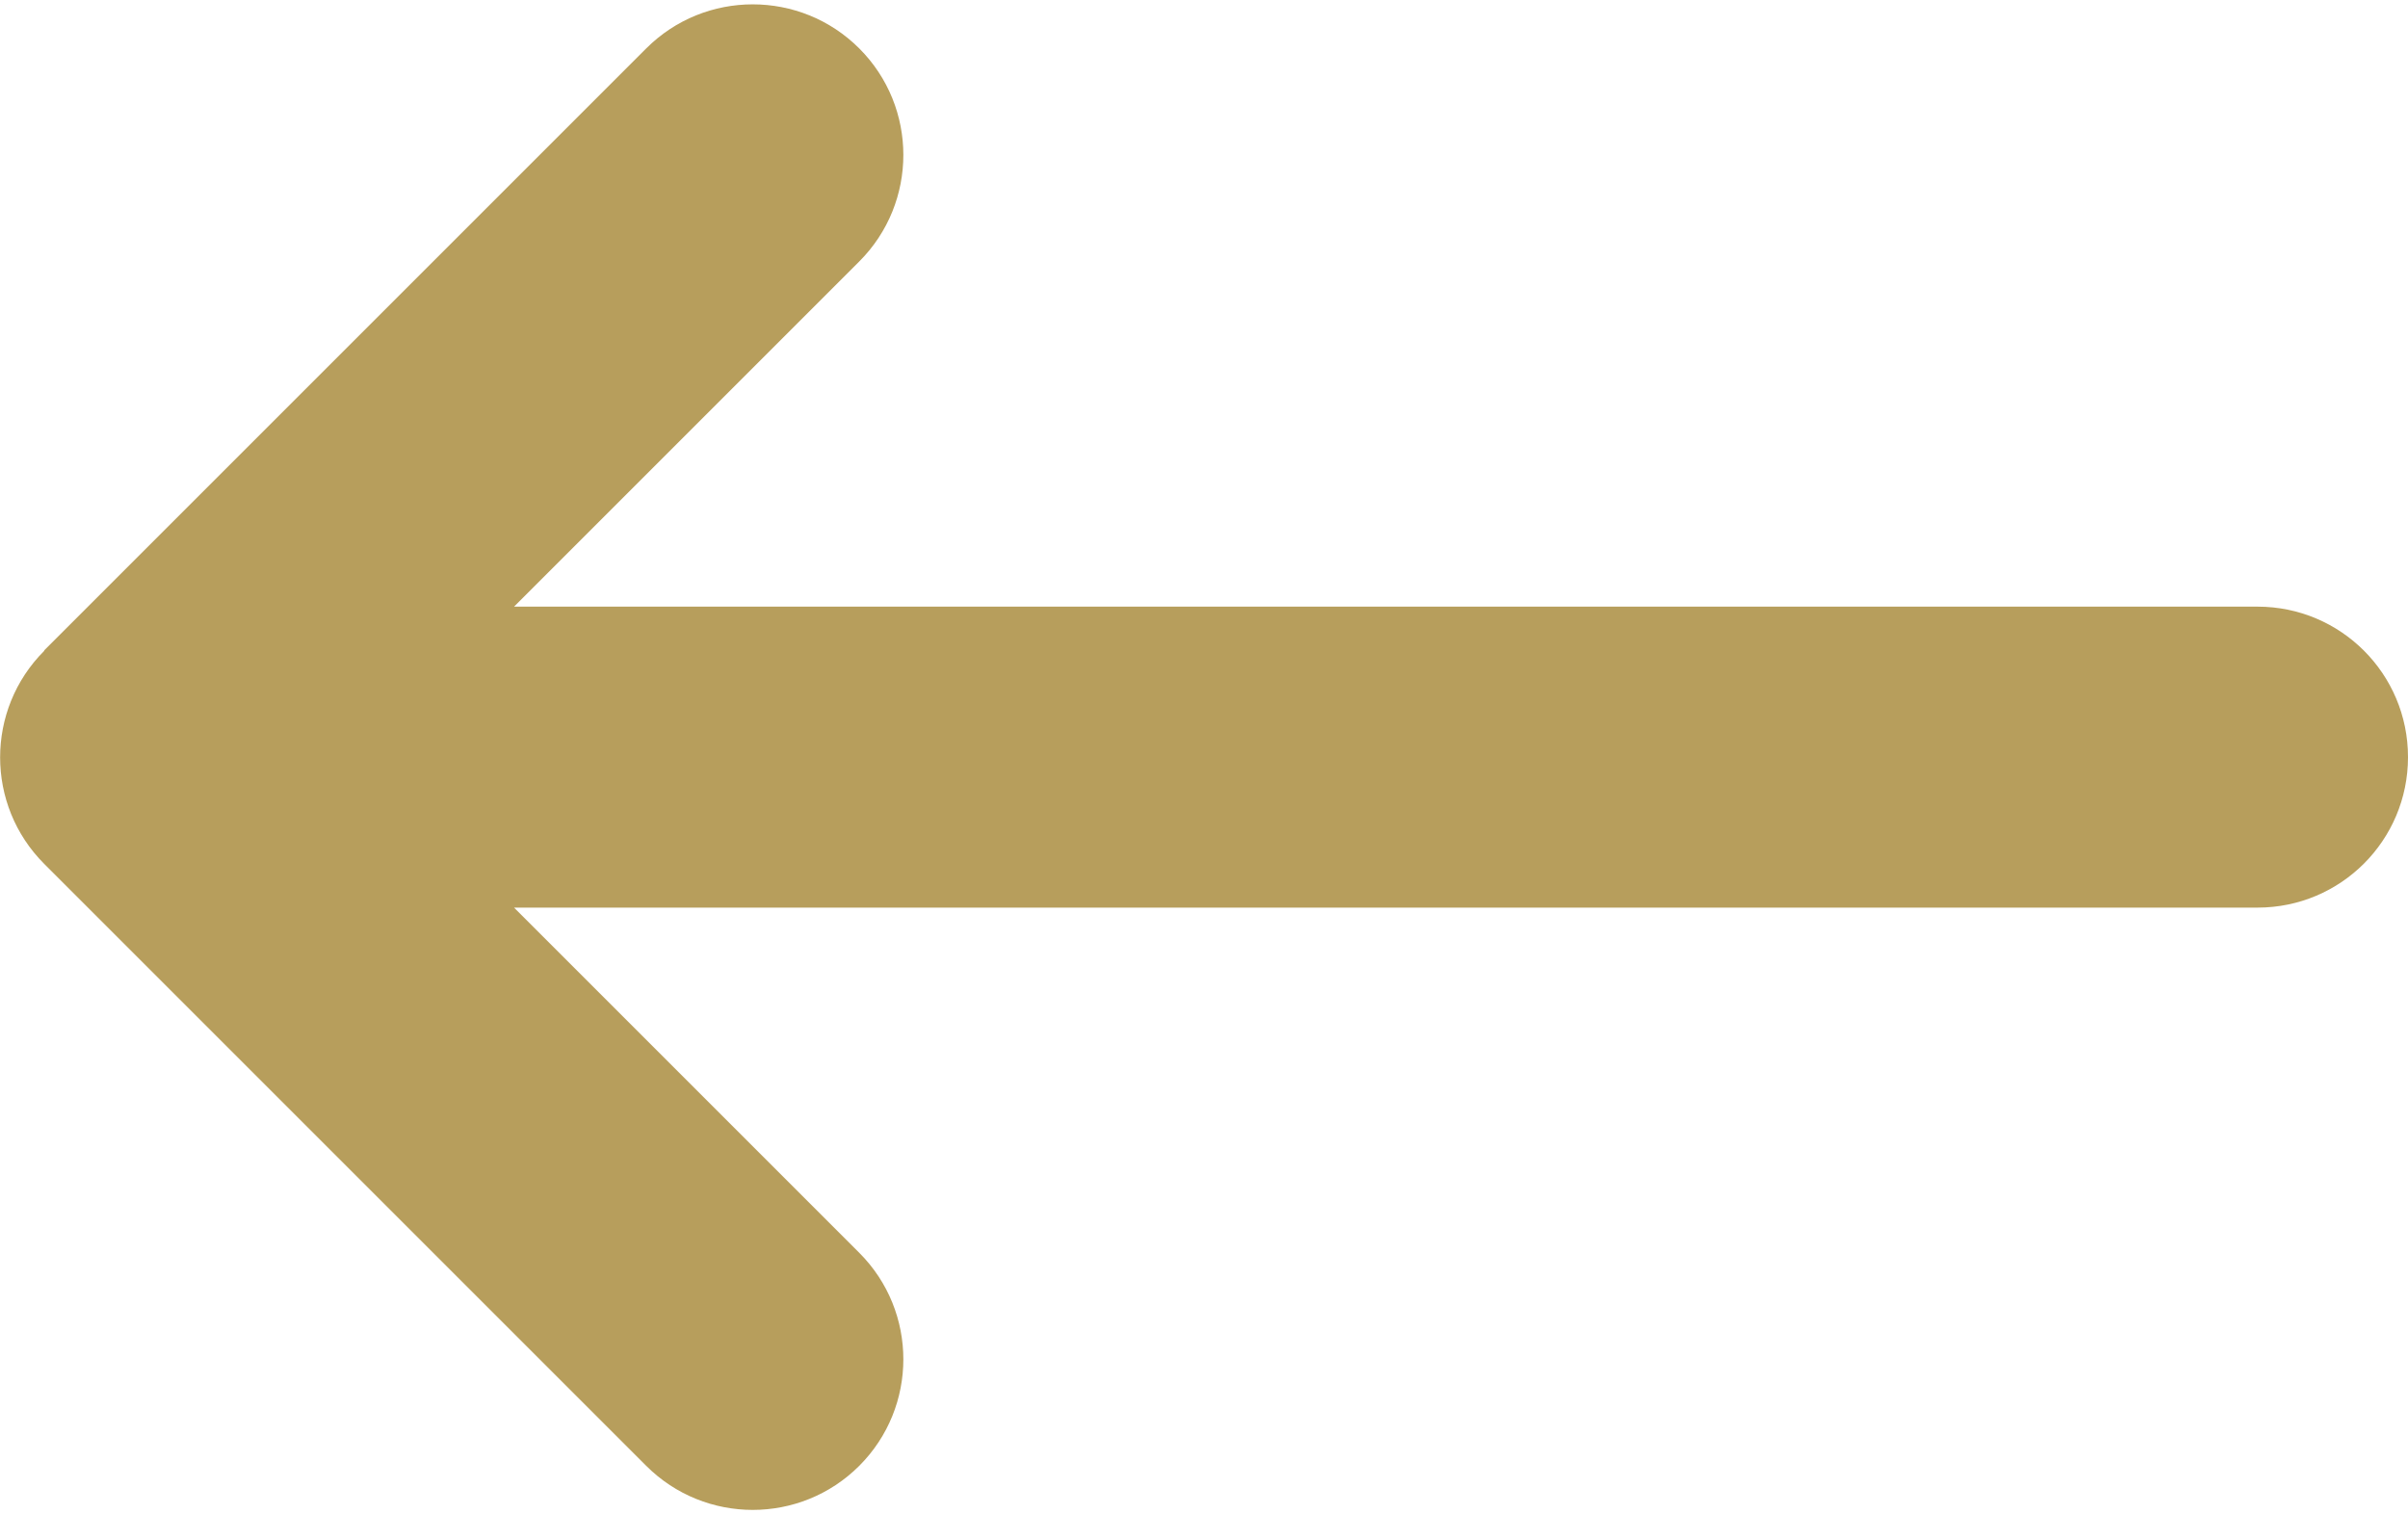 <svg width="512" height="322" viewBox="0 0 512 322" fill="none" xmlns="http://www.w3.org/2000/svg">
<path d="M9.4 138.4C-3.1 150.9 -3.1 171.2 9.4 183.7L137.4 311.7C149.9 324.2 170.2 324.2 182.7 311.7C195.2 299.2 195.2 278.9 182.7 266.4L109.3 193H480C497.7 193 512 178.7 512 161C512 143.3 497.7 129 480 129H109.3L182.7 55.6C195.2 43.1 195.2 22.8 182.7 10.3C170.2 -2.2 149.9 -2.2 137.4 10.3L9.4 138.3V138.4Z" fill="#B79E5C"/>
</svg>
